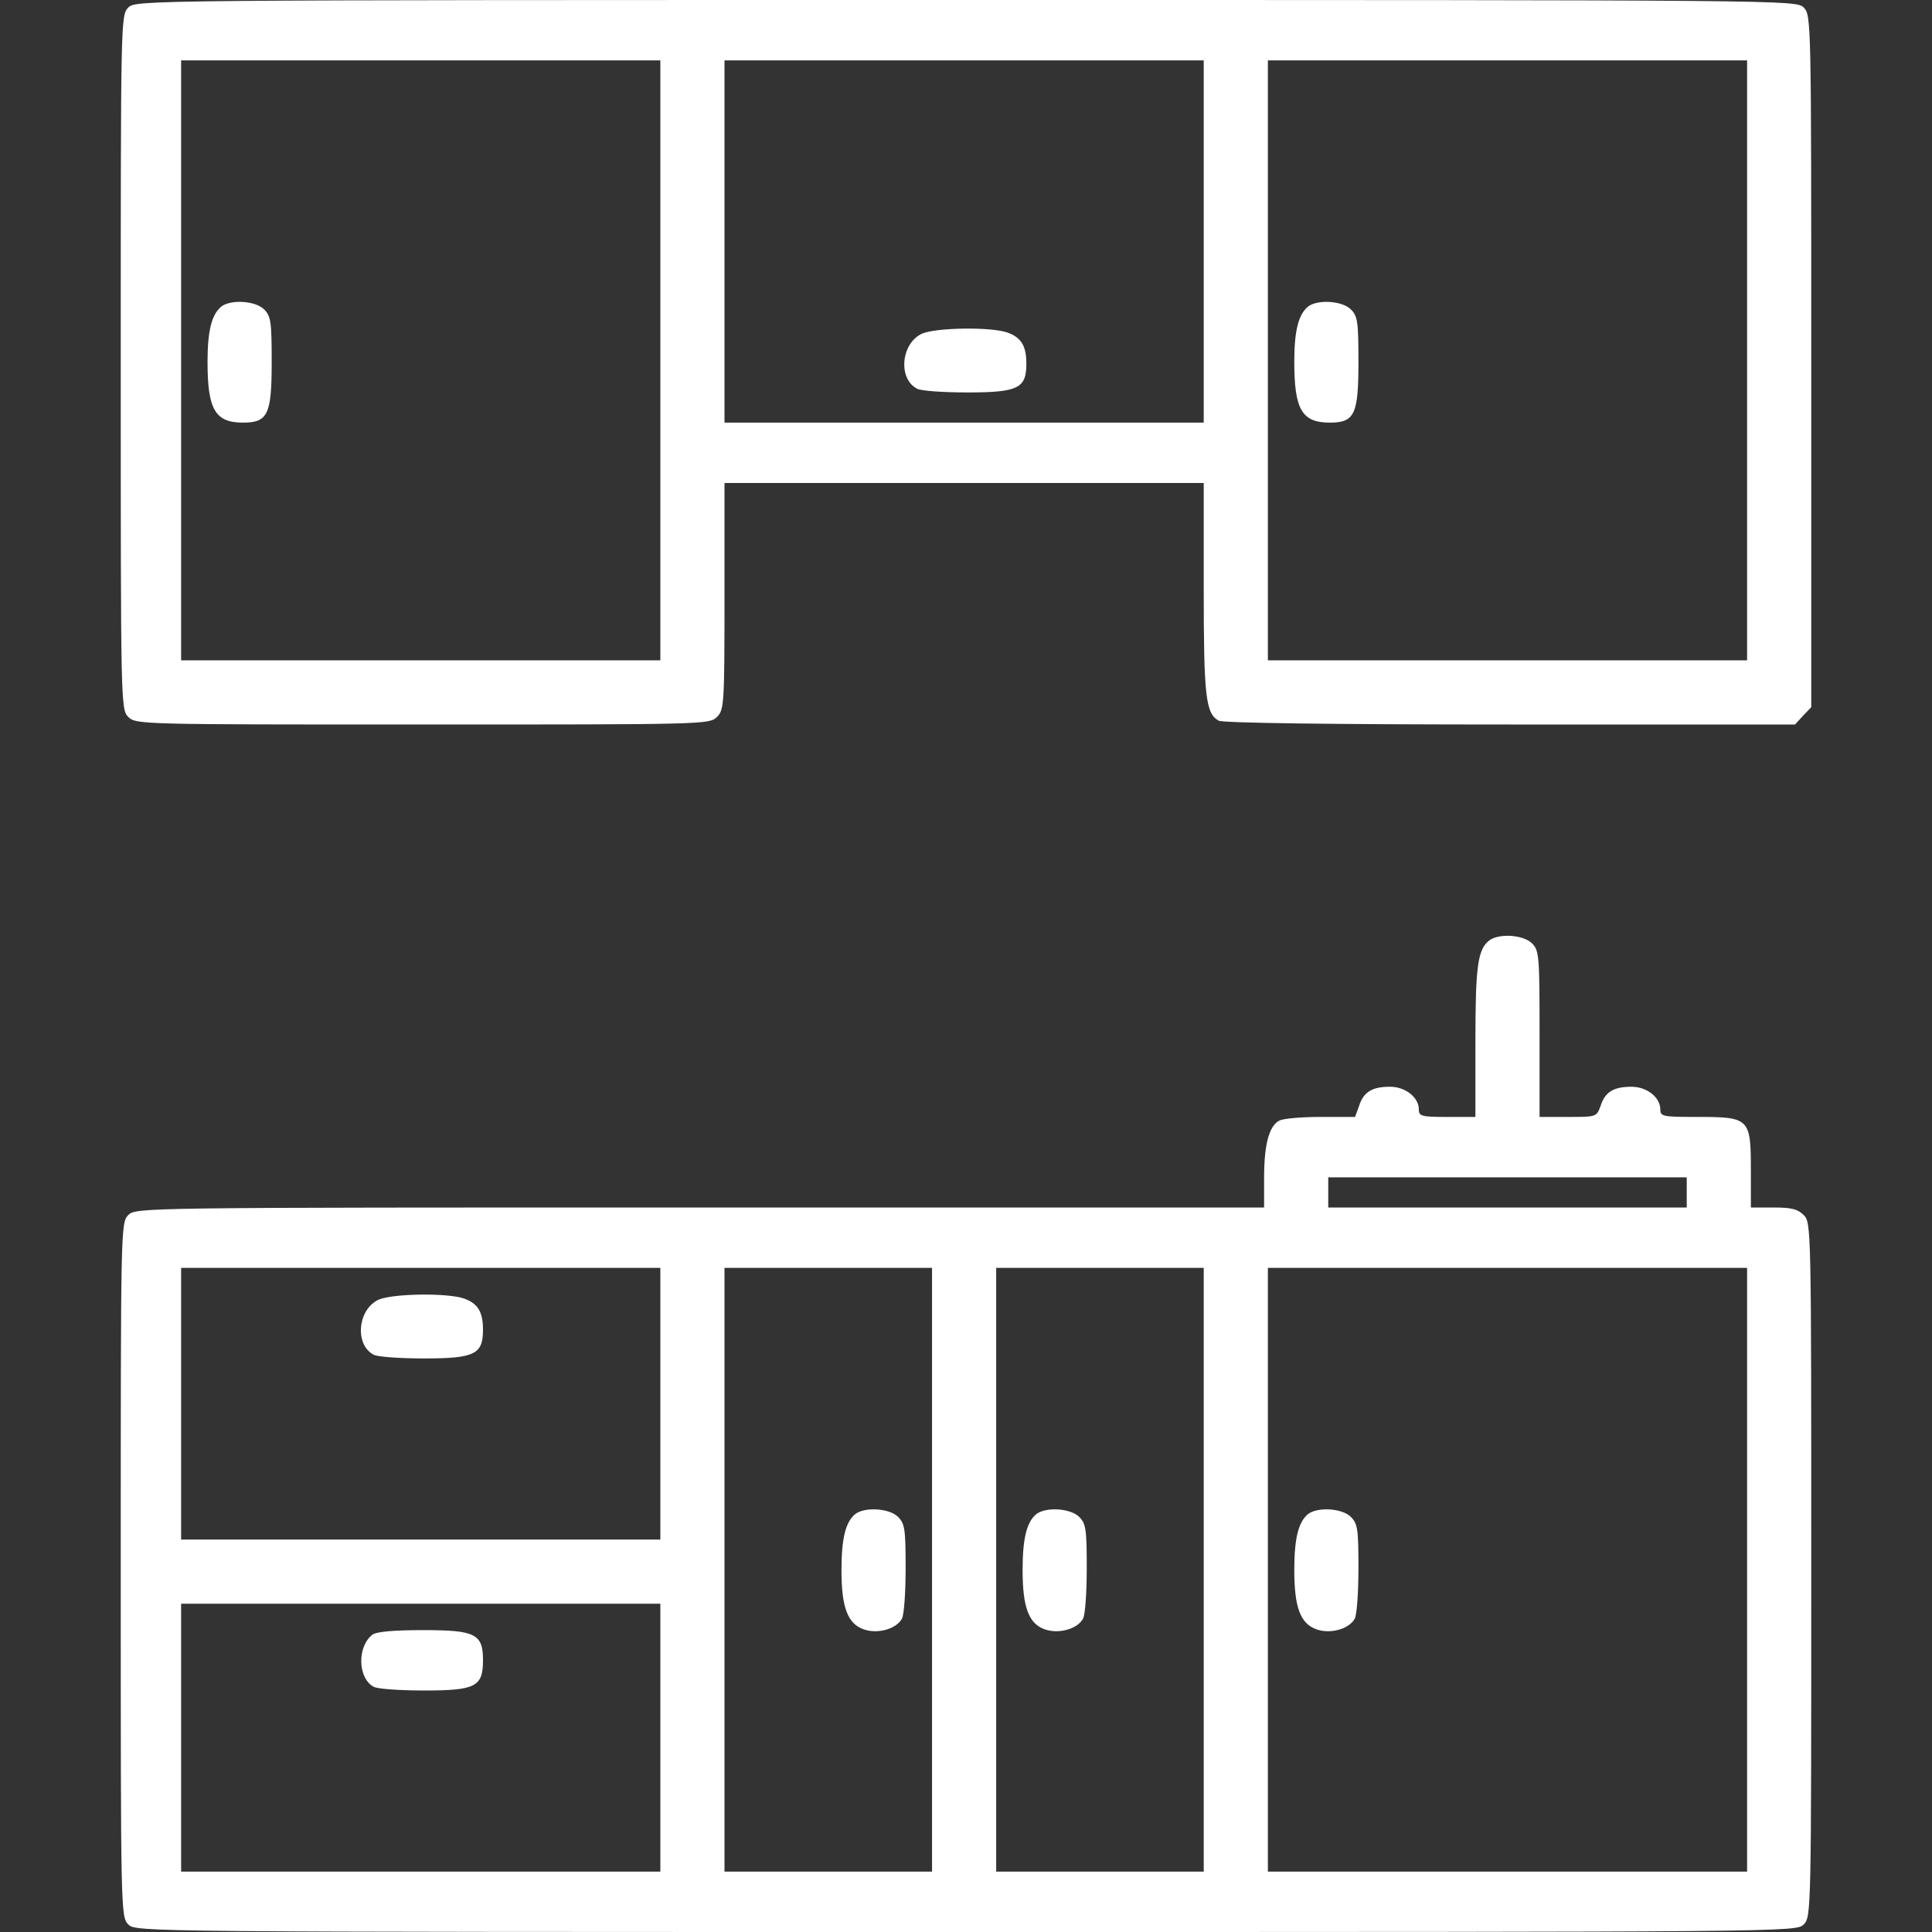 <svg width="512" height="512" viewBox="0 0 512 512" fill="none" xmlns="http://www.w3.org/2000/svg">
<rect x="0" y="0" width="512" height="512" fill="#333333" stroke="none"/>
<path d="M34 2C32 4 32 5.3 32 96C32 186.7 32 188 34 190C36 192 37.3 192 112 192C186.7 192 188 192 190 190C191.9 188.1 192 186.7 192 158V128H255.5H319V155.9C319 184.6 319.5 189.1 323 191C324.2 191.6 353 192 400.3 192H475.7L477.8 189.7L480 187.4V95.7C480 5.3 480 4 478 2C476 -2.86102e-06 474.7 -2.86102e-06 256 -2.86102e-06C37.3 -2.86102e-06 36 -2.86102e-06 34 2ZM175 95.5V175H111.5H48V95.5V16H111.5H175V95.5ZM319 64V112H255.5H192V64V16H255.5H319V64ZM463 95.5V175H399.5H336V95.5V16H399.5H463V95.5Z" fill="white"/>
<path d="M58.7 81.2C56.1 83.3 55 87.6 55 95.9C55 108.5 57 112 64.4 112C71 112 72 109.8 72 96C72 85.3 71.8 83.8 70 82C67.7 79.7 61.3 79.3 58.7 81.2Z" fill="white"/>
<path d="M244.399 88.4C238.799 90.9 237.899 100.3 242.999 103C243.999 103.6 250.099 104 256.399 104C269.799 104 271.999 102.9 271.999 96.4C271.999 91.6 270.599 89.4 266.899 88.1C262.499 86.6 248.199 86.8 244.399 88.4Z" fill="white"/>
<path d="M346.7 81.2C344.1 83.3 343 87.6 343 95.9C343 108.5 345 112 352.4 112C359 112 360 109.8 360 96C360 85.3 359.8 83.8 358 82C355.7 79.7 349.3 79.3 346.7 81.2Z" fill="white"/>
<path d="M394.7 249.2C391.6 251.6 391 256 391 276.1V296H383.5C376.7 296 376 295.8 376 294C376 290.8 372.4 288 368.4 288C363.7 288 361.4 289.3 360.2 293L359.1 296H350C345 296 340 296.4 339 297C336.3 298.4 335 303.4 335 312.1V320H185.5C37.3 320 36 320 34 322C32 324 32 325.3 32 416C32 506.7 32 508 34 510C36 512 37.3 512 256 512C474.7 512 476 512 478 510C480 508 480 506.7 480 416C480 325.3 480 324 478 322C476.4 320.4 474.7 320 470 320H464V310C464 296.4 463.6 296 450 296C440.7 296 440 295.9 440 294C440 290.8 436.4 288 432.4 288C427.7 288 425.4 289.3 424.2 293C423.1 296 423.1 296 415.6 296H408V274C408 253.3 407.9 251.9 406 250C403.7 247.7 397.3 247.3 394.7 249.2ZM447 316V320H399.5H352V316V312H399.5H447V316ZM175 372V408H111.5H48V372V336H111.5H175V372ZM247 416V496H219.5H192V416V336H219.5H247V416ZM319 416V496H291.5H264V416V336H291.5H319V416ZM463 416V496H399.5H336V416V336H399.5H463V416ZM175 460.5V496H111.5H48V460.5V425H111.5H175V460.5Z" fill="white"/>
<path d="M100.399 344.4C94.799 346.9 93.899 356.3 98.999 359C99.999 359.6 106.099 360 112.399 360C125.799 360 127.999 358.9 127.999 352.4C127.999 347.6 126.599 345.4 122.899 344.1C118.499 342.6 104.199 342.8 100.399 344.4Z" fill="white"/>
<path d="M226.7 401.2C224.1 403.3 223 407.6 223 416.1C223 425.9 224.6 430.3 228.9 431.8C232.6 433.1 237.5 431.7 239 429C239.6 428 240 421.9 240 415.6C240 405.3 239.8 403.8 238 402C235.7 399.7 229.3 399.3 226.7 401.2Z" fill="white"/>
<path d="M274.7 401.2C272.1 403.3 271 407.6 271 416.1C271 425.9 272.6 430.3 276.9 431.8C280.6 433.1 285.5 431.7 287 429C287.6 428 288 421.9 288 415.6C288 405.3 287.8 403.8 286 402C283.7 399.7 277.3 399.3 274.7 401.2Z" fill="white"/>
<path d="M346.7 401.2C344.1 403.3 343 407.6 343 416.1C343 425.9 344.6 430.3 348.9 431.8C352.6 433.1 357.5 431.7 359 429C359.6 428 360 421.9 360 415.6C360 405.3 359.8 403.8 358 402C355.7 399.7 349.3 399.3 346.7 401.2Z" fill="white"/>
<path d="M98.7 433.2C94.6 436.4 94.8 444.7 99 447C100 447.6 106.1 448 112.4 448C126 448 128 447 128 440C128 433 126 432 112.2 432C104.3 432 99.8 432.4 98.7 433.2Z" fill="white"/>
</svg>
